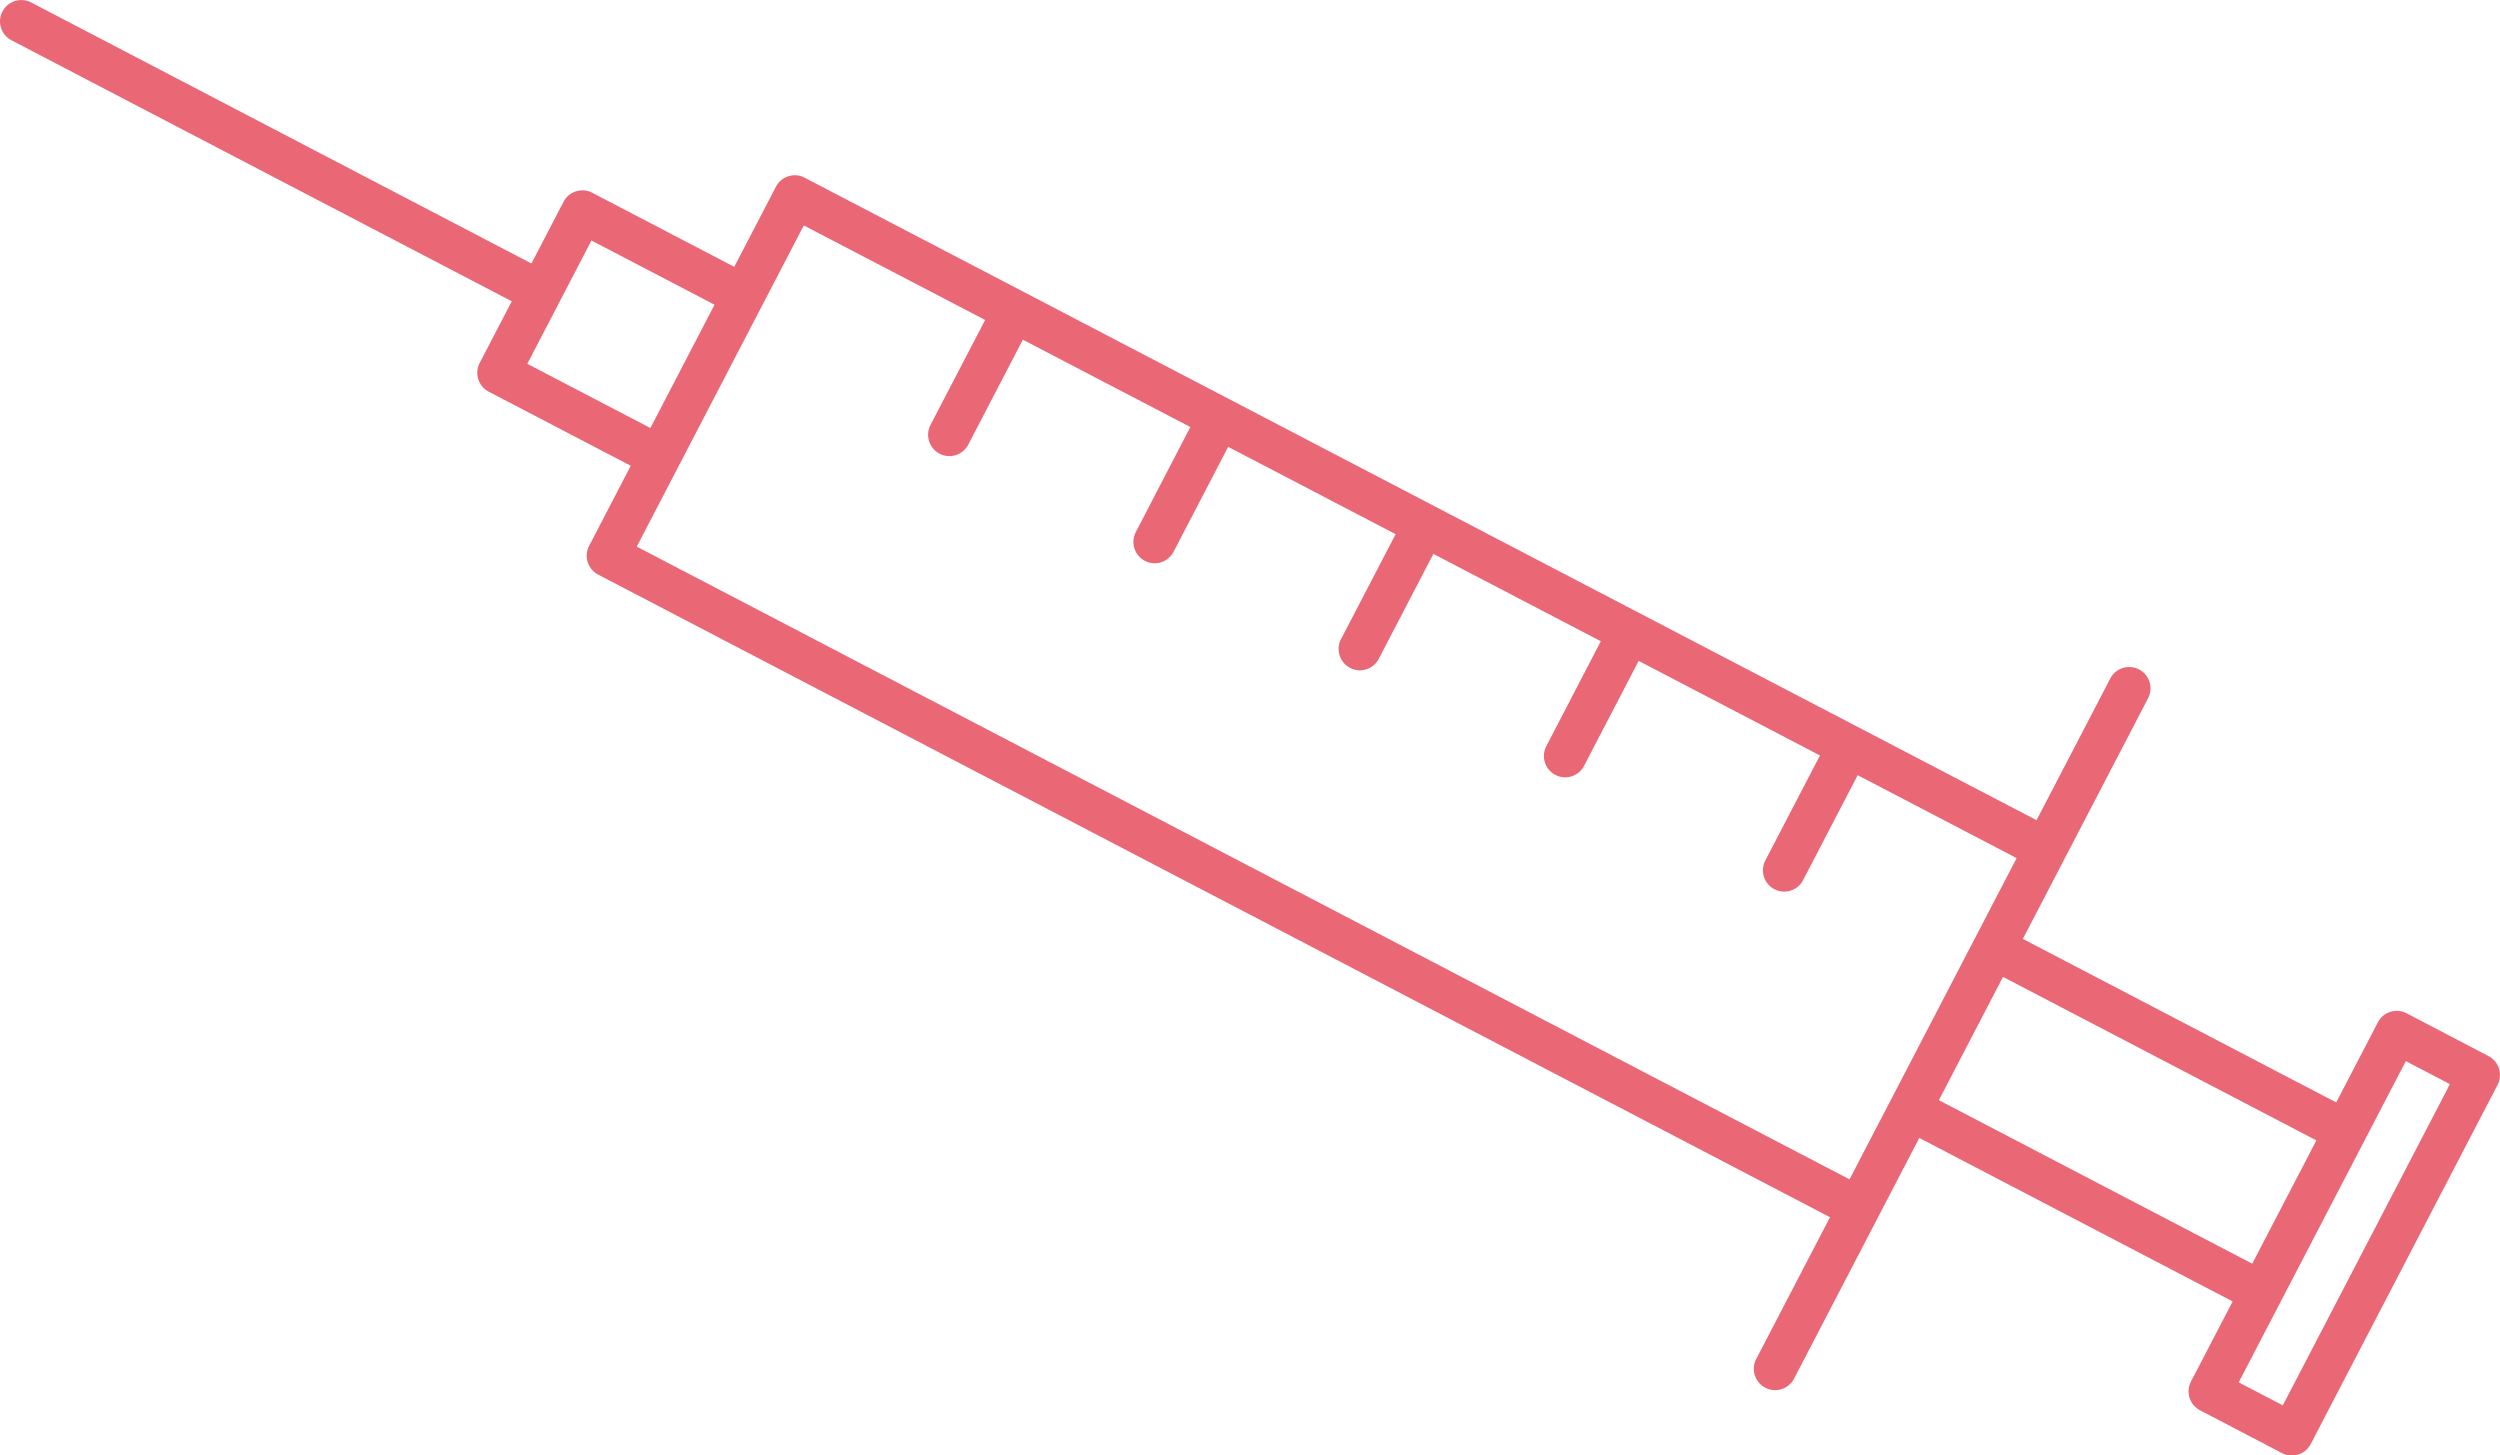 <svg xmlns="http://www.w3.org/2000/svg" width="146" height="85" viewBox="0 0 146 85">
  <g id="グループ_136" data-name="グループ 136" transform="translate(-955.468 -1775.449)">
    <path id="パス_132" data-name="パス 132" d="M335.411,198.833a1.251,1.251,0,0,0-.613-.73l-4.784-2.5a1.242,1.242,0,0,0-1.679.53l-2.432,4.675-18.3-9.549,7.314-14.057a1.245,1.245,0,1,0-2.208-1.152l-4.306,8.276L273.23,165.984h0l-11.986-6.253h0l-11.985-6.252h0l-12.8-6.675a1.241,1.241,0,0,0-1.678.531l-2.433,4.675-8.293-4.326a1.241,1.241,0,0,0-1.678.531l-1.873,3.6L191.289,136.57a1.245,1.245,0,0,0-1.149,2.21l29.215,15.242-1.872,3.6a1.247,1.247,0,0,0,.529,1.681l8.293,4.325-2.432,4.676a1.247,1.247,0,0,0,.529,1.681l71.938,37.527-4.306,8.276a1.245,1.245,0,1,0,2.208,1.151l7.313-14.056,18.3,9.548-2.433,4.676a1.246,1.246,0,0,0,.529,1.681l4.785,2.5a1.229,1.229,0,0,0,.574.142,1.247,1.247,0,0,0,1.105-.671l10.91-20.972a1.251,1.251,0,0,0,.084-.95m-111.4-48.364,7.188,3.75-3.746,7.2-7.187-3.75Zm12.4-.88L247,155.113l-3.19,6.129a1.247,1.247,0,0,0,.529,1.68,1.227,1.227,0,0,0,.575.142,1.244,1.244,0,0,0,1.1-.671l3.189-6.128,9.78,5.1L255.8,167.5a1.247,1.247,0,0,0,.53,1.681,1.22,1.22,0,0,0,.574.142,1.246,1.246,0,0,0,1.1-.671l3.189-6.129,9.78,5.1-3.189,6.129a1.246,1.246,0,0,0,.53,1.68,1.223,1.223,0,0,0,.574.142,1.243,1.243,0,0,0,1.1-.671l3.189-6.128,9.779,5.1L279.774,180a1.245,1.245,0,0,0,.529,1.681,1.226,1.226,0,0,0,.574.142,1.244,1.244,0,0,0,1.1-.671l3.189-6.129,10.587,5.523-3.189,6.13a1.246,1.246,0,0,0,.529,1.68,1.23,1.23,0,0,0,.575.142,1.244,1.244,0,0,0,1.1-.671l3.189-6.129,9.282,4.843-9.759,18.76L226.655,168.35Zm70.035,43.885,18.3,9.548-3.745,7.2-18.3-9.548ZM322.784,218.5l-2.576-1.344,9.76-18.759,2.576,1.343Z" transform="translate(766 1639.022)" fill="#ea6876"/>
  </g>
</svg>
